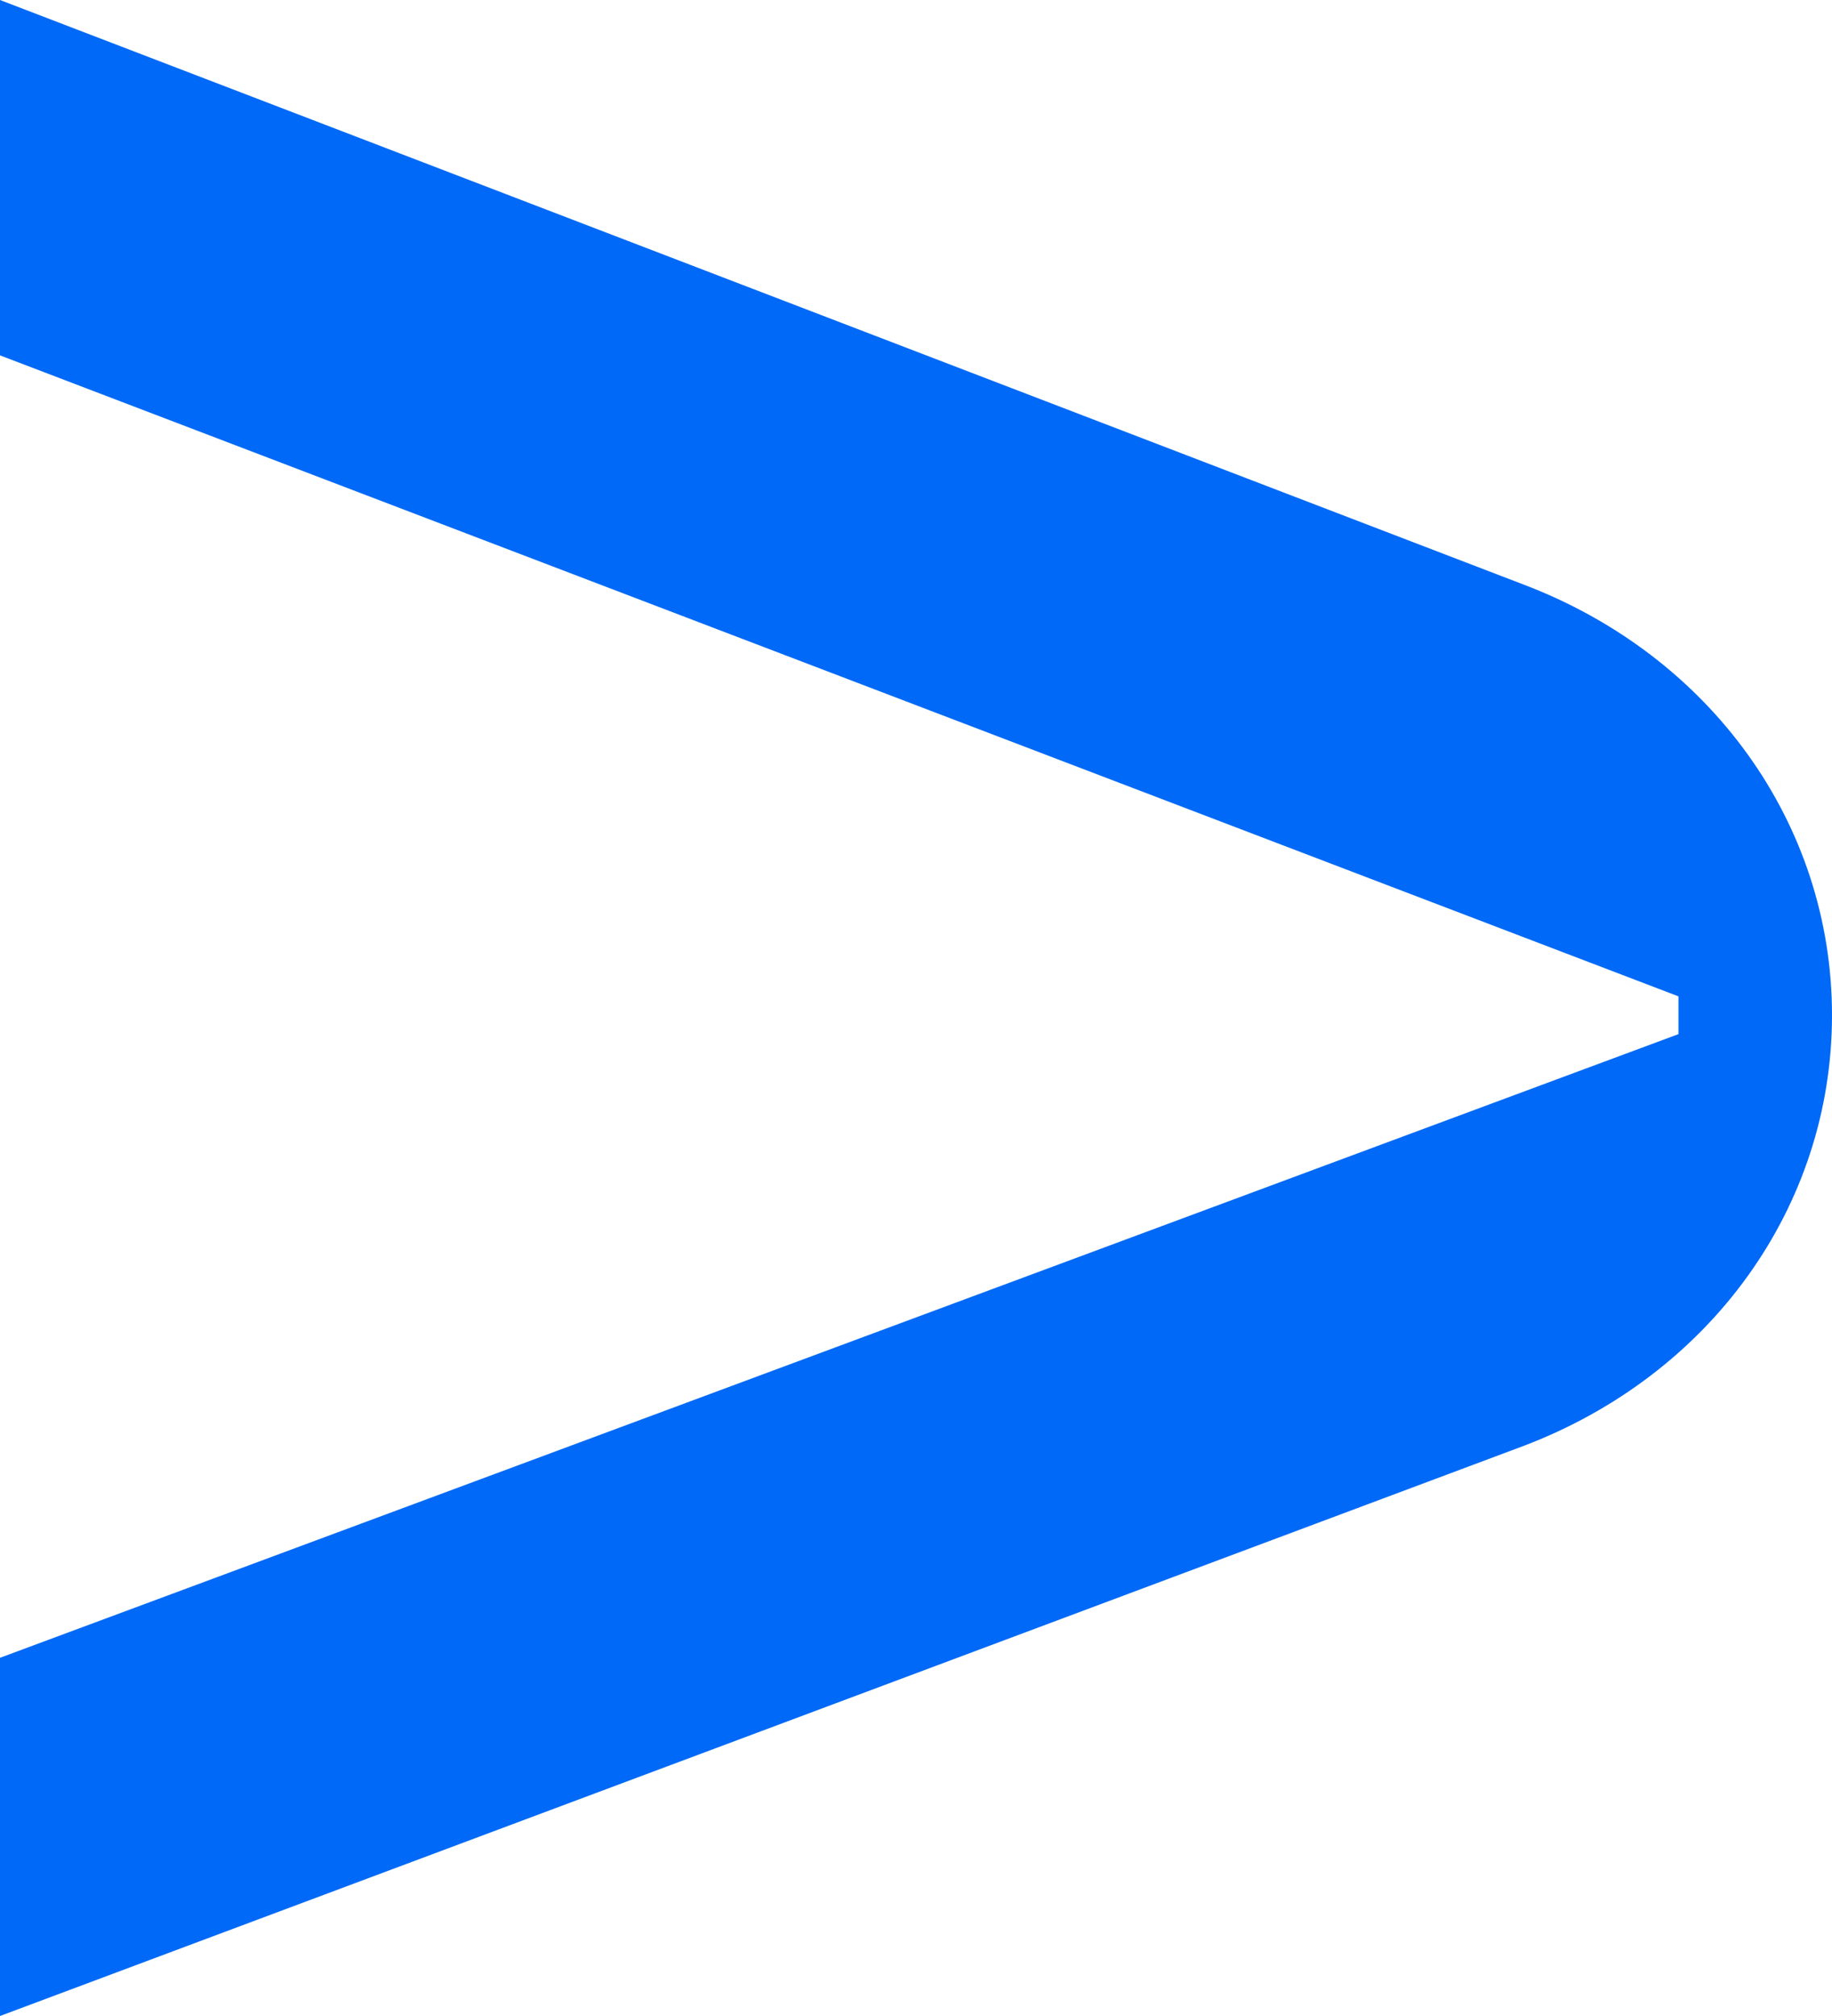 <?xml version="1.0" encoding="UTF-8"?> <svg xmlns="http://www.w3.org/2000/svg" width="20" height="22" viewBox="0 0 20 22" fill="none"> <path d="M4.15646e-06 18.091L3.8147e-06 22L16.63 15.78C18.676 15.004 20 13.168 20 11.079C20 8.99 18.676 7.154 16.63 6.378L5.738e-06 -5.56315e-06L5.399e-06 3.878L18.324 10.873L18.324 11.285L4.15646e-06 18.091Z" fill="#0069F7"></path> </svg> 